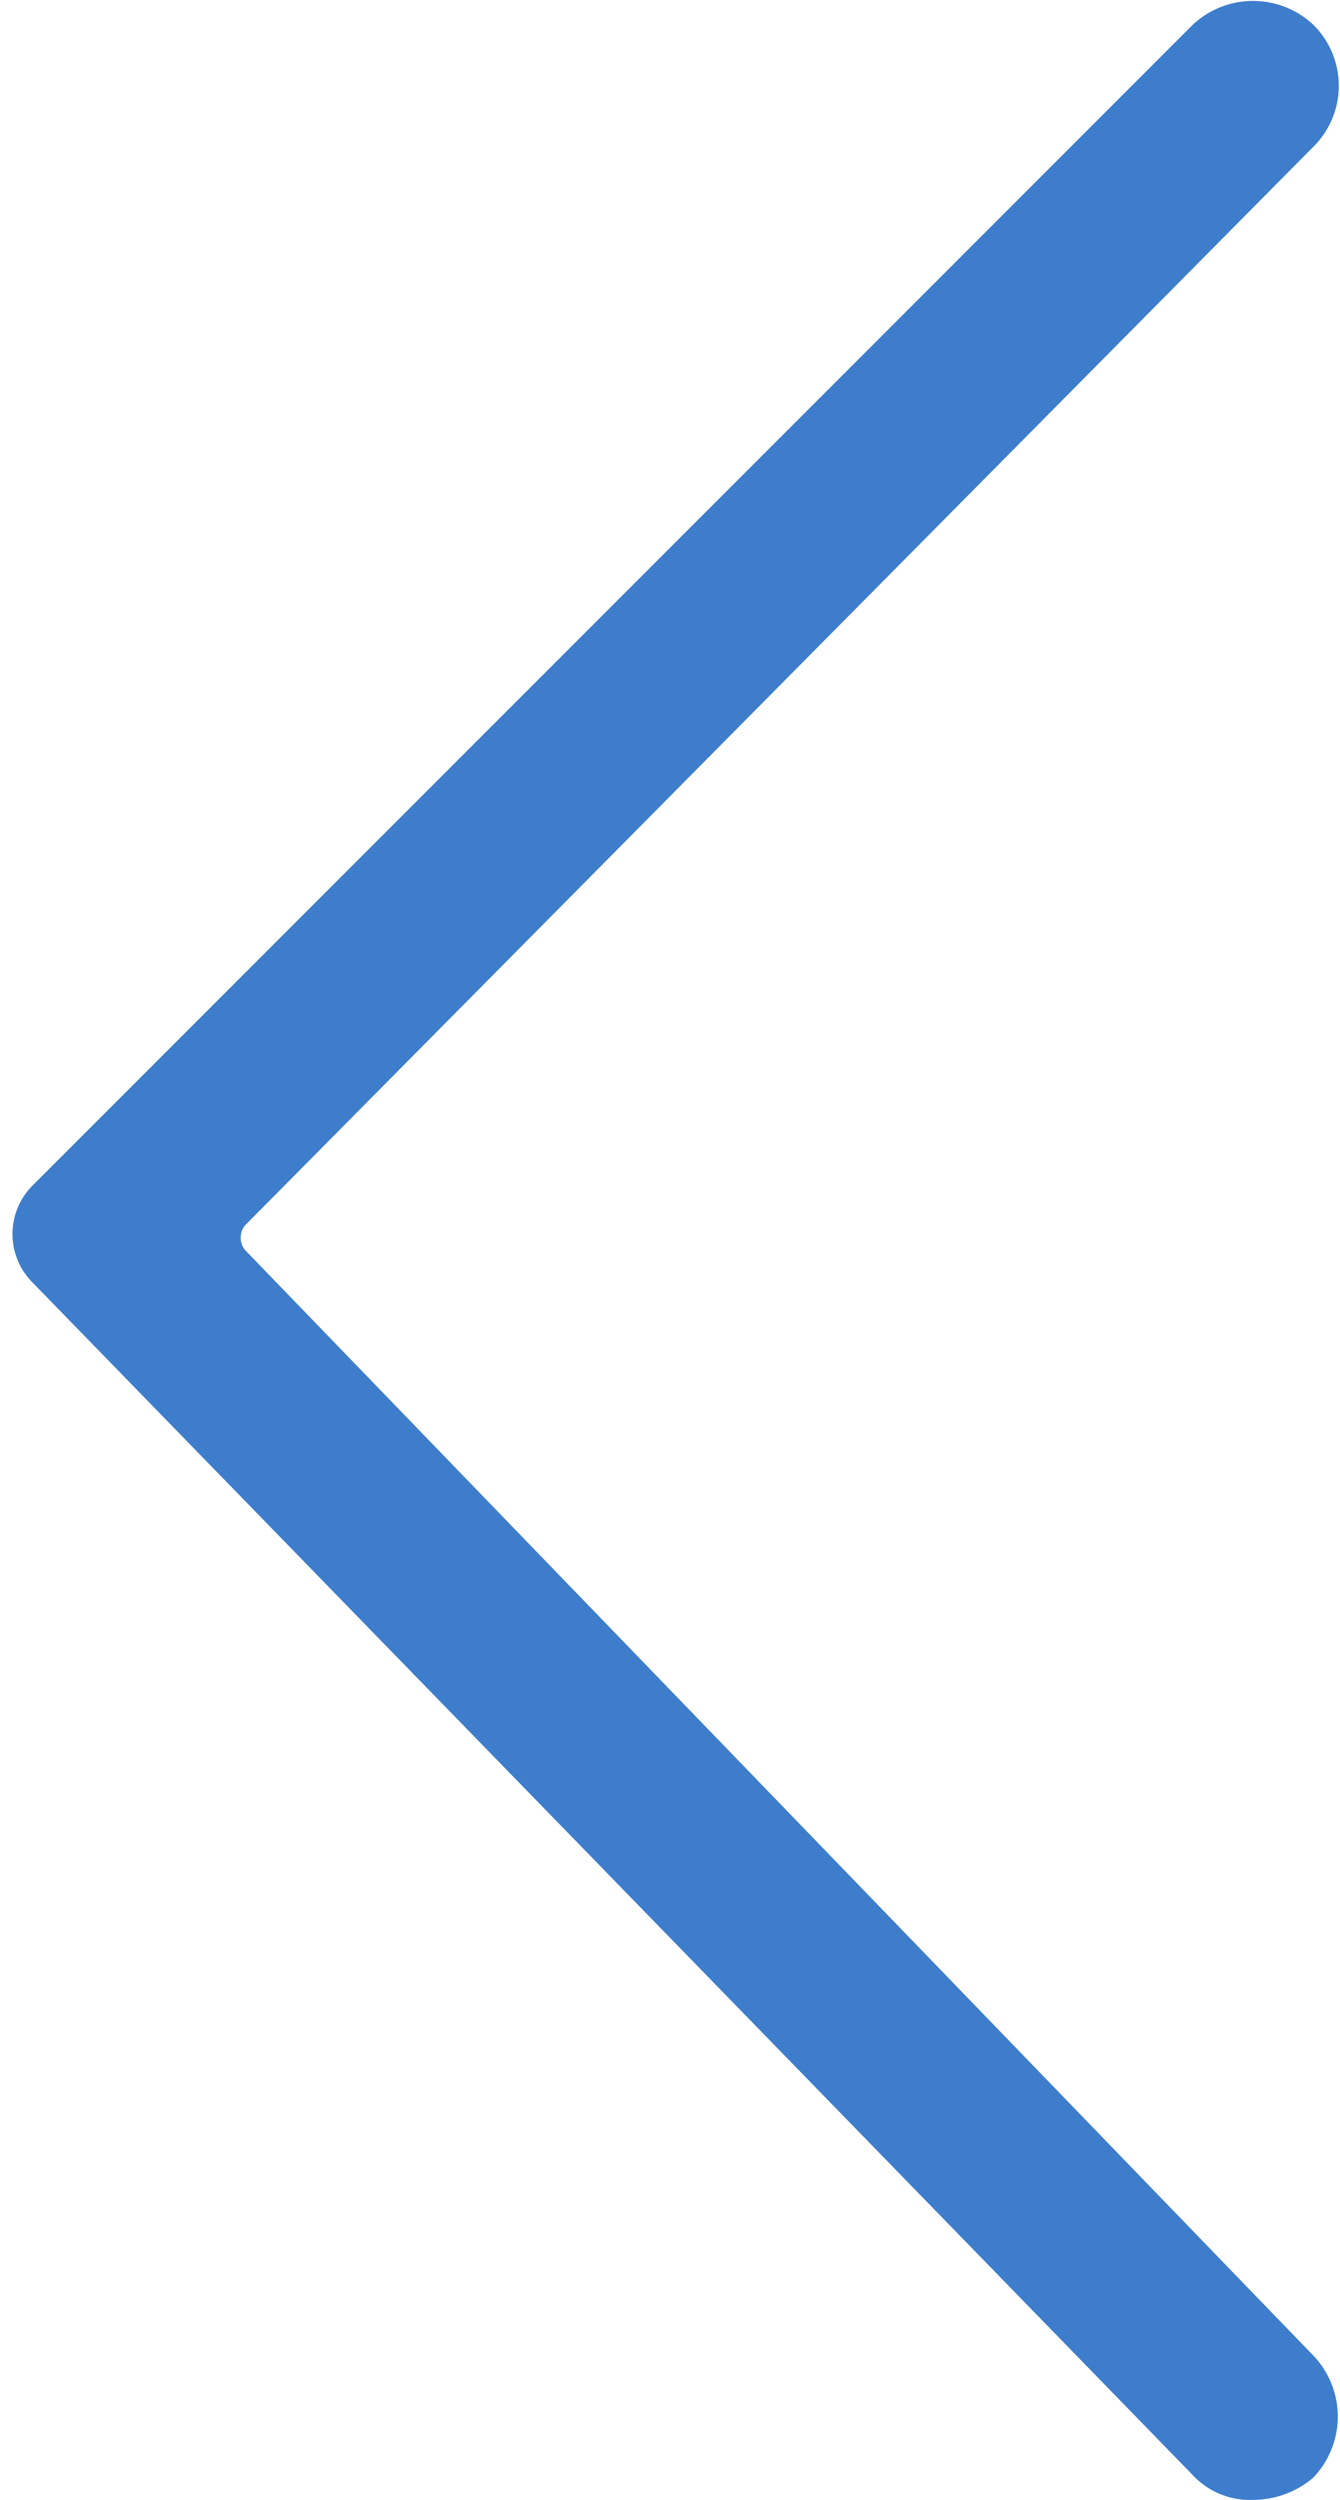 <svg id="Layer_1" data-name="Layer 1" xmlns="http://www.w3.org/2000/svg" viewBox="0 0 5.47 10.2"><defs><style>.cls-1{fill:#3E7DCC;}</style></defs><title>arrows</title><path class="cls-1" d="M5.12,10.2a.38.38,0,0,0,.24-.09.36.36,0,0,0,0-.5L1,5.1A.08.08,0,0,1,1,5L5.36.6a.35.35,0,0,0,0-.5.36.36,0,0,0-.49,0L.13,4.84a.28.28,0,0,0,0,.39L4.87,10.1A.32.32,0,0,0,5.12,10.2Z"/></svg>